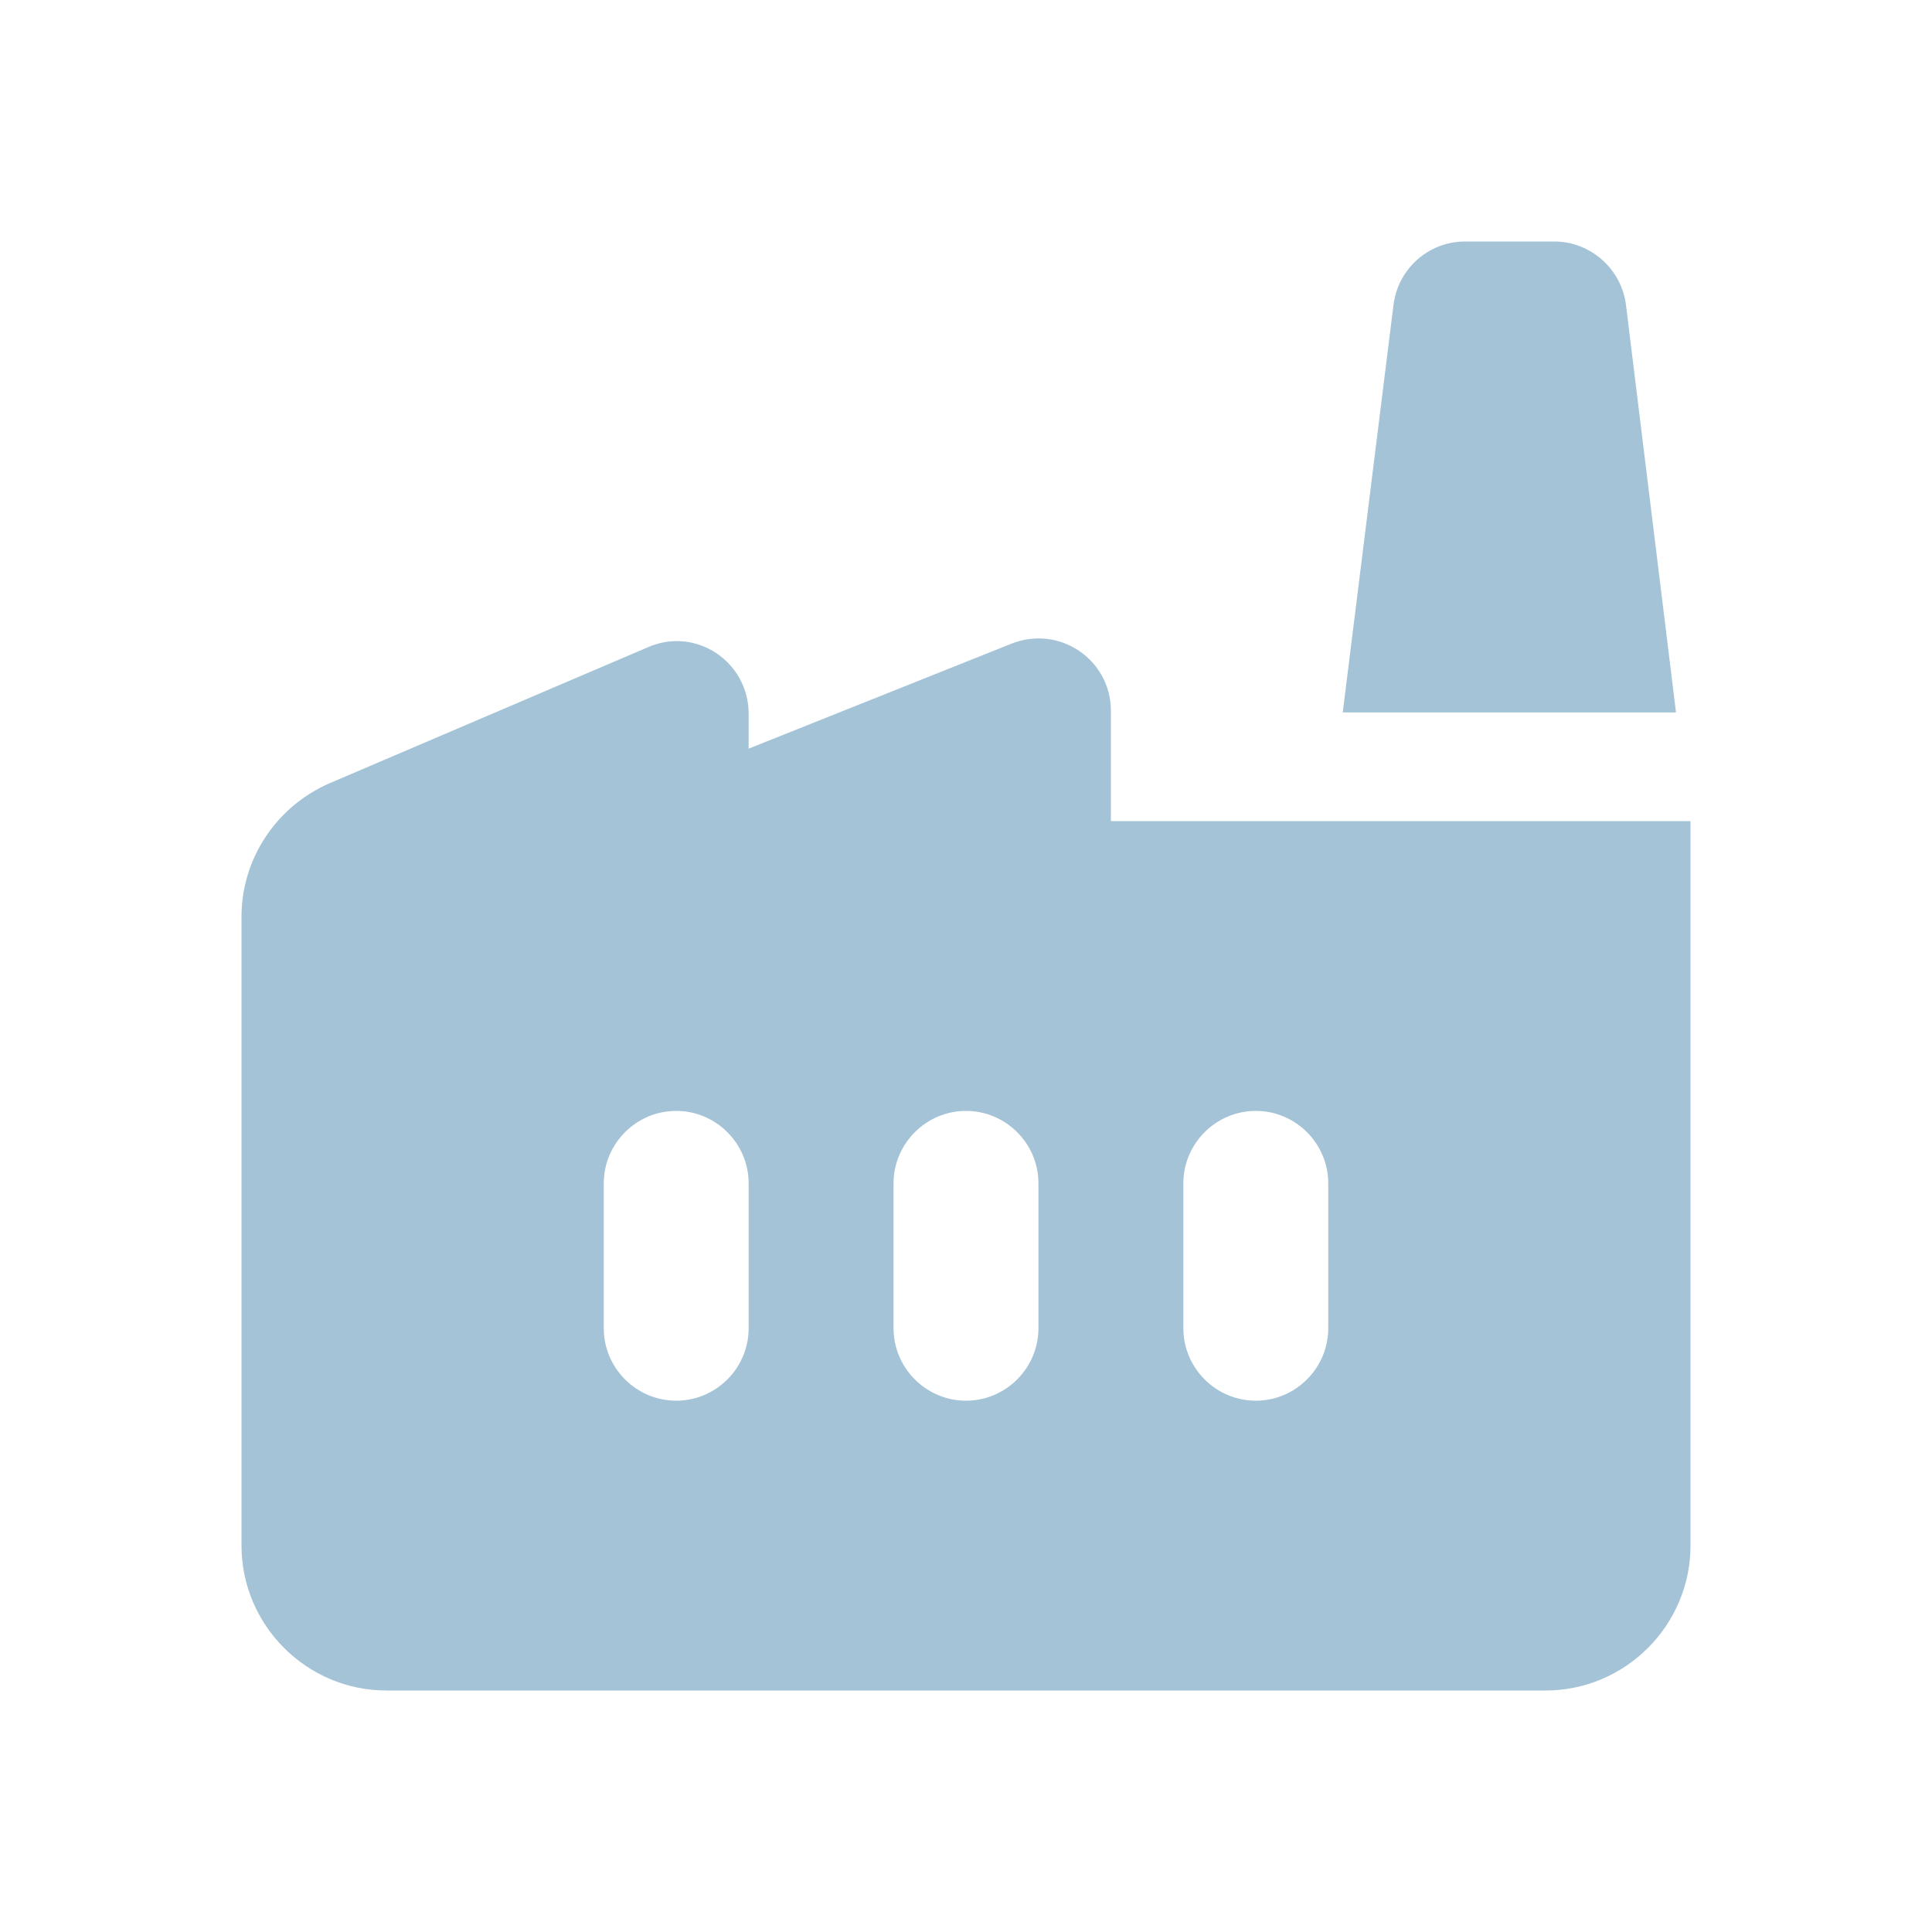 <svg width="32" height="32" viewBox="0 0 32 32" fill="none" xmlns="http://www.w3.org/2000/svg">
<g clip-path="url(#clip0_4084_3249)">
<path d="M18.4 13.6V11.776C18.4 10.924 17.548 10.348 16.756 10.66L12.4 12.4V11.824C12.4 10.96 11.524 10.372 10.732 10.72L5.452 12.976C4.576 13.36 4 14.224 4 15.184V25.6C4 26.92 5.08 28 6.4 28H25.6C26.92 28 28 26.92 28 25.6V13.6H18.4ZM12.4 22C12.4 22.66 11.86 23.2 11.2 23.2C10.54 23.2 10 22.66 10 22V19.6C10 18.94 10.54 18.4 11.2 18.4C11.86 18.4 12.4 18.94 12.4 19.6V22ZM17.2 22C17.2 22.66 16.66 23.2 16 23.2C15.34 23.2 14.8 22.66 14.8 22V19.6C14.8 18.94 15.34 18.4 16 18.4C16.66 18.4 17.2 18.94 17.2 19.6V22ZM22 22C22 22.66 21.46 23.2 20.8 23.2C20.14 23.2 19.6 22.66 19.6 22V19.6C19.6 18.94 20.14 18.4 20.8 18.4C21.46 18.4 22 18.94 22 19.6V22Z" fill="#A4C3D7"/>
<path d="M25.744 4H24.268C23.656 4 23.152 4.456 23.08 5.056L22.24 11.8H27.76L26.932 5.056C26.86 4.456 26.344 4 25.744 4Z" fill="#A4C3D7"/>
</g>
<defs>
<clipPath id="clip0_4084_3249">
<rect width="32" height="32" fill="white"/>
</clipPath>
</defs>
</svg>
